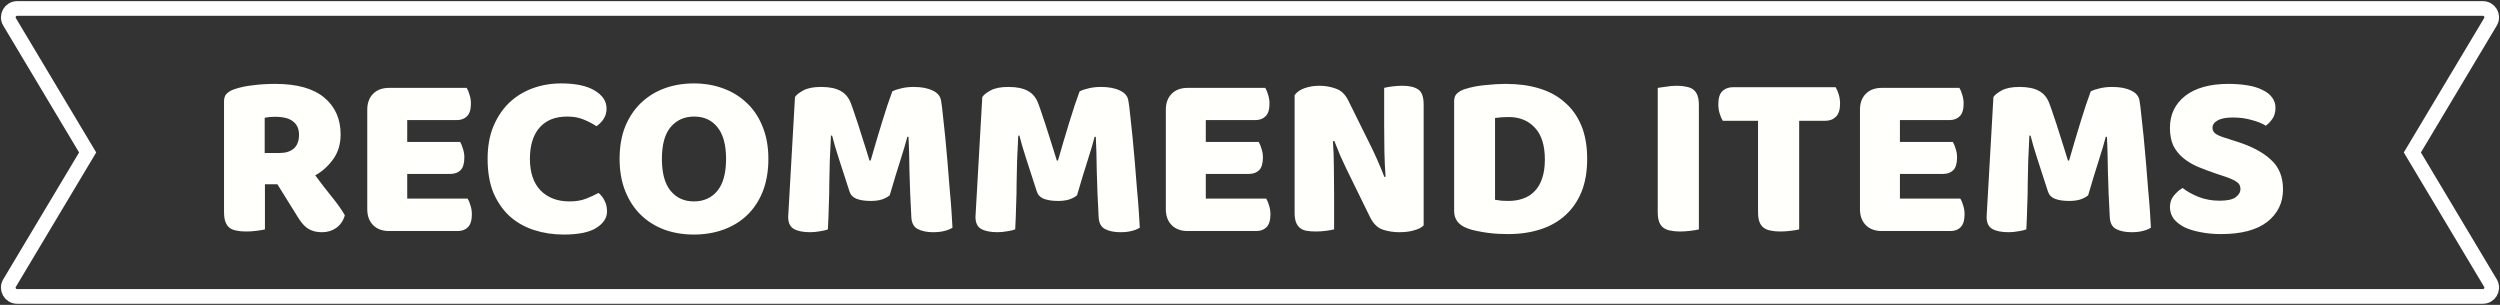 <svg width="861" height="105" viewBox="0 0 861 105" fill="none" xmlns="http://www.w3.org/2000/svg">
<rect x="0" y="0" width="861" height="105" fill="#333333" stroke="none"/>
<path d="M855.106 2.924C857.391 2.924 858.831 5.336 857.818 7.327L857.713 7.519L830.814 52.506L857.713 97.494L857.818 97.686C858.83 99.676 857.391 102.089 855.106 102.089H5.894C3.535 102.089 2.077 99.518 3.287 97.494L30.185 52.506L3.287 7.519C2.077 5.495 3.535 2.924 5.894 2.924H855.106Z" stroke="white" stroke-width="5.059"/>
<path d="M91.242 63.456V78.999C90.648 79.16 89.703 79.322 88.408 79.484C87.167 79.646 85.926 79.727 84.684 79.727C83.443 79.727 82.337 79.619 81.365 79.403C80.448 79.241 79.665 78.918 79.018 78.432C78.424 77.946 77.965 77.272 77.642 76.408C77.318 75.544 77.156 74.411 77.156 73.008V34.88C77.156 33.747 77.453 32.883 78.046 32.29C78.694 31.642 79.558 31.129 80.637 30.752C82.472 30.104 84.603 29.645 87.032 29.375C89.46 29.052 92.051 28.89 94.803 28.89C102.251 28.89 107.863 30.455 111.641 33.585C115.419 36.715 117.308 40.951 117.308 46.294C117.308 49.64 116.444 52.5 114.717 54.875C112.99 57.25 110.94 59.084 108.565 60.38C110.508 63.024 112.424 65.507 114.313 67.827C116.201 70.148 117.686 72.252 118.765 74.141C118.225 76.03 117.227 77.487 115.77 78.513C114.367 79.484 112.774 79.97 110.994 79.97C109.806 79.97 108.781 79.835 107.917 79.565C107.054 79.295 106.298 78.918 105.651 78.432C105.003 77.946 104.41 77.353 103.87 76.651C103.33 75.949 102.817 75.194 102.332 74.384L95.532 63.456H91.242ZM96.341 52.689C98.392 52.689 100.011 52.177 101.198 51.151C102.386 50.072 102.979 48.507 102.979 46.456C102.979 44.405 102.305 42.867 100.956 41.842C99.66 40.763 97.583 40.223 94.722 40.223C93.913 40.223 93.265 40.25 92.779 40.304C92.294 40.358 91.754 40.439 91.16 40.547V52.689H96.341ZM126.486 37.794C126.486 35.474 127.16 33.639 128.509 32.29C129.859 30.94 131.693 30.266 134.014 30.266H160.728C161.106 30.86 161.43 31.642 161.699 32.613C162.023 33.585 162.185 34.61 162.185 35.69C162.185 37.74 161.726 39.197 160.809 40.061C159.945 40.924 158.785 41.356 157.328 41.356H140.247V48.885H158.461C158.839 49.478 159.163 50.261 159.433 51.232C159.757 52.15 159.918 53.148 159.918 54.227C159.918 56.278 159.487 57.735 158.623 58.599C157.76 59.462 156.599 59.894 155.142 59.894H140.247V68.394H161.052C161.43 68.987 161.753 69.77 162.023 70.741C162.347 71.713 162.509 72.738 162.509 73.818C162.509 75.868 162.05 77.353 161.133 78.27C160.269 79.133 159.109 79.565 157.652 79.565H134.014C131.693 79.565 129.859 78.891 128.509 77.541C127.16 76.192 126.486 74.357 126.486 72.037V37.794ZM195.374 40.142C191.219 40.142 188.035 41.41 185.822 43.947C183.61 46.483 182.503 50.072 182.503 54.713C182.503 59.408 183.717 63.024 186.146 65.561C188.629 68.097 191.948 69.365 196.103 69.365C198.316 69.365 200.178 69.068 201.689 68.475C203.254 67.881 204.738 67.207 206.141 66.451C207.058 67.207 207.76 68.124 208.246 69.203C208.785 70.229 209.055 71.443 209.055 72.846C209.055 75.059 207.814 76.948 205.331 78.513C202.903 80.024 199.179 80.779 194.16 80.779C190.544 80.779 187.144 80.267 183.96 79.241C180.776 78.216 177.997 76.651 175.622 74.546C173.248 72.387 171.359 69.689 169.956 66.451C168.607 63.159 167.932 59.246 167.932 54.713C167.932 50.504 168.58 46.807 169.875 43.623C171.224 40.385 173.032 37.659 175.299 35.447C177.619 33.234 180.318 31.561 183.394 30.428C186.47 29.294 189.762 28.728 193.27 28.728C198.235 28.728 202.066 29.537 204.765 31.156C207.517 32.775 208.893 34.853 208.893 37.389C208.893 38.793 208.543 40.007 207.841 41.032C207.139 42.058 206.33 42.867 205.412 43.461C204.009 42.543 202.498 41.761 200.879 41.113C199.314 40.466 197.479 40.142 195.374 40.142ZM213.388 54.713C213.388 50.504 214.036 46.78 215.331 43.542C216.68 40.304 218.488 37.605 220.755 35.447C223.075 33.234 225.774 31.561 228.85 30.428C231.98 29.294 235.353 28.728 238.969 28.728C242.584 28.728 245.93 29.294 249.007 30.428C252.137 31.561 254.862 33.234 257.183 35.447C259.503 37.605 261.311 40.304 262.606 43.542C263.956 46.78 264.63 50.504 264.63 54.713C264.63 58.923 263.983 62.673 262.687 65.965C261.392 69.203 259.584 71.929 257.264 74.141C254.997 76.3 252.299 77.946 249.168 79.079C246.038 80.213 242.638 80.779 238.969 80.779C235.299 80.779 231.899 80.213 228.769 79.079C225.639 77.892 222.94 76.192 220.674 73.98C218.407 71.767 216.626 69.041 215.331 65.803C214.036 62.565 213.388 58.869 213.388 54.713ZM227.959 54.713C227.959 59.624 228.958 63.294 230.954 65.722C232.951 68.151 235.623 69.365 238.969 69.365C242.369 69.365 245.067 68.151 247.064 65.722C249.061 63.294 250.059 59.624 250.059 54.713C250.059 49.856 249.061 46.213 247.064 43.785C245.121 41.356 242.45 40.142 239.05 40.142C235.704 40.142 233.005 41.356 230.954 43.785C228.958 46.159 227.959 49.802 227.959 54.713ZM306.417 67.26C305.715 67.854 304.798 68.34 303.664 68.718C302.585 69.041 301.317 69.203 299.86 69.203C297.917 69.203 296.298 68.96 295.003 68.475C293.761 67.989 292.952 67.153 292.574 65.965C291.063 61.216 289.822 57.385 288.85 54.47C287.879 51.502 287.123 48.912 286.584 46.699H286.179C286.017 49.883 285.882 52.797 285.774 55.442C285.72 58.032 285.666 60.569 285.612 63.051C285.612 65.534 285.558 68.043 285.45 70.579C285.396 73.116 285.289 75.922 285.127 78.999C284.425 79.268 283.508 79.484 282.374 79.646C281.241 79.862 280.108 79.97 278.974 79.97C276.6 79.97 274.738 79.592 273.389 78.837C272.093 78.081 271.446 76.705 271.446 74.708L273.793 33.423C274.225 32.721 275.17 31.966 276.627 31.156C278.084 30.347 280.135 29.942 282.779 29.942C285.639 29.942 287.879 30.401 289.498 31.318C291.117 32.182 292.304 33.612 293.06 35.609C293.546 36.904 294.058 38.388 294.598 40.061C295.192 41.734 295.758 43.461 296.298 45.242C296.892 47.023 297.458 48.804 297.998 50.585C298.538 52.312 299.023 53.877 299.455 55.28H299.86C301.155 50.746 302.45 46.375 303.745 42.166C305.041 37.902 306.228 34.34 307.307 31.48C308.117 31.048 309.142 30.698 310.383 30.428C311.679 30.104 313.109 29.942 314.674 29.942C317.318 29.942 319.477 30.347 321.15 31.156C322.823 31.912 323.794 33.018 324.064 34.475C324.28 35.555 324.496 37.228 324.712 39.494C324.982 41.707 325.251 44.216 325.521 47.023C325.791 49.829 326.061 52.797 326.331 55.927C326.601 59.057 326.844 62.08 327.059 64.994C327.329 67.854 327.545 70.499 327.707 72.927C327.869 75.302 327.977 77.137 328.031 78.432C327.113 78.972 326.142 79.349 325.117 79.565C324.145 79.835 322.877 79.97 321.312 79.97C319.261 79.97 317.534 79.619 316.131 78.918C314.728 78.216 313.972 76.84 313.864 74.789C313.541 68.906 313.325 63.618 313.217 58.923C313.163 54.227 313.055 50.288 312.893 47.104H312.488C311.948 49.208 311.166 51.853 310.141 55.037C309.115 58.221 307.874 62.295 306.417 67.26ZM370.925 67.26C370.223 67.854 369.306 68.34 368.172 68.718C367.093 69.041 365.825 69.203 364.368 69.203C362.425 69.203 360.806 68.96 359.511 68.475C358.269 67.989 357.46 67.153 357.082 65.965C355.571 61.216 354.33 57.385 353.358 54.47C352.387 51.502 351.631 48.912 351.092 46.699H350.687C350.525 49.883 350.39 52.797 350.282 55.442C350.228 58.032 350.174 60.569 350.12 63.051C350.12 65.534 350.066 68.043 349.958 70.579C349.904 73.116 349.797 75.922 349.635 78.999C348.933 79.268 348.016 79.484 346.882 79.646C345.749 79.862 344.616 79.97 343.482 79.97C341.108 79.97 339.246 79.592 337.897 78.837C336.601 78.081 335.954 76.705 335.954 74.708L338.301 33.423C338.733 32.721 339.678 31.966 341.135 31.156C342.592 30.347 344.643 29.942 347.287 29.942C350.147 29.942 352.387 30.401 354.006 31.318C355.625 32.182 356.812 33.612 357.568 35.609C358.054 36.904 358.566 38.388 359.106 40.061C359.7 41.734 360.266 43.461 360.806 45.242C361.4 47.023 361.966 48.804 362.506 50.585C363.046 52.312 363.531 53.877 363.963 55.28H364.368C365.663 50.746 366.958 46.375 368.253 42.166C369.549 37.902 370.736 34.34 371.815 31.48C372.625 31.048 373.65 30.698 374.891 30.428C376.187 30.104 377.617 29.942 379.182 29.942C381.826 29.942 383.985 30.347 385.658 31.156C387.331 31.912 388.302 33.018 388.572 34.475C388.788 35.555 389.004 37.228 389.22 39.494C389.49 41.707 389.759 44.216 390.029 47.023C390.299 49.829 390.569 52.797 390.839 55.927C391.109 59.057 391.352 62.08 391.567 64.994C391.837 67.854 392.053 70.499 392.215 72.927C392.377 75.302 392.485 77.137 392.539 78.432C391.621 78.972 390.65 79.349 389.625 79.565C388.653 79.835 387.385 79.97 385.82 79.97C383.769 79.97 382.042 79.619 380.639 78.918C379.236 78.216 378.48 76.84 378.372 74.789C378.049 68.906 377.833 63.618 377.725 58.923C377.671 54.227 377.563 50.288 377.401 47.104H376.996C376.456 49.208 375.674 51.853 374.649 55.037C373.623 58.221 372.382 62.295 370.925 67.26ZM401.514 37.794C401.514 35.474 402.189 33.639 403.538 32.29C404.887 30.94 406.722 30.266 409.043 30.266H435.757C436.134 30.86 436.458 31.642 436.728 32.613C437.052 33.585 437.214 34.61 437.214 35.69C437.214 37.74 436.755 39.197 435.838 40.061C434.974 40.924 433.814 41.356 432.357 41.356H415.276V48.885H433.49C433.868 49.478 434.192 50.261 434.461 51.232C434.785 52.15 434.947 53.148 434.947 54.227C434.947 56.278 434.515 57.735 433.652 58.599C432.788 59.462 431.628 59.894 430.171 59.894H415.276V68.394H436.08C436.458 68.987 436.782 69.77 437.052 70.741C437.376 71.713 437.538 72.738 437.538 73.818C437.538 75.868 437.079 77.353 436.161 78.27C435.298 79.133 434.138 79.565 432.681 79.565H409.043C406.722 79.565 404.887 78.891 403.538 77.541C402.189 76.192 401.514 74.357 401.514 72.037V37.794ZM490.306 77.622C489.55 78.378 488.444 78.945 486.987 79.322C485.584 79.754 483.884 79.97 481.887 79.97C479.89 79.97 478.001 79.673 476.22 79.079C474.439 78.486 472.982 77.056 471.849 74.789L463.835 58.437C463.025 56.764 462.297 55.199 461.649 53.742C461.001 52.231 460.3 50.504 459.544 48.561L459.059 48.642C459.274 51.556 459.382 54.524 459.382 57.546C459.436 60.569 459.463 63.537 459.463 66.451V78.999C458.87 79.16 457.952 79.322 456.711 79.484C455.524 79.646 454.336 79.727 453.149 79.727C451.962 79.727 450.91 79.646 449.992 79.484C449.075 79.322 448.319 78.999 447.725 78.513C447.132 78.027 446.673 77.379 446.349 76.57C446.025 75.706 445.864 74.6 445.864 73.251V32.775C446.619 31.696 447.779 30.886 449.344 30.347C450.91 29.807 452.582 29.537 454.363 29.537C456.36 29.537 458.249 29.861 460.03 30.509C461.865 31.102 463.322 32.505 464.401 34.718L472.497 51.07C473.306 52.743 474.035 54.335 474.682 55.846C475.33 57.303 476.031 59.004 476.787 60.946L477.192 60.865C476.976 57.951 476.841 55.037 476.787 52.123C476.733 49.208 476.706 46.294 476.706 43.38V30.266C477.3 30.104 478.19 29.942 479.377 29.78C480.619 29.618 481.833 29.537 483.02 29.537C485.395 29.537 487.203 29.969 488.444 30.832C489.685 31.642 490.306 33.369 490.306 36.013V77.622ZM514.892 68.799C515.485 68.906 516.214 69.014 517.077 69.122C517.941 69.176 518.75 69.203 519.506 69.203C521.341 69.203 523.014 68.933 524.525 68.394C526.09 67.854 527.412 67.018 528.491 65.884C529.625 64.751 530.488 63.294 531.082 61.513C531.729 59.678 532.053 57.492 532.053 54.956C532.053 50.099 530.92 46.456 528.653 44.028C526.387 41.545 523.364 40.304 519.587 40.304C518.831 40.304 518.049 40.331 517.239 40.385C516.484 40.439 515.701 40.52 514.892 40.628V68.799ZM519.425 80.618C518.507 80.618 517.455 80.591 516.268 80.537C515.08 80.483 513.839 80.375 512.544 80.213C511.303 80.051 510.034 79.835 508.739 79.565C507.498 79.349 506.338 79.025 505.258 78.594C502.29 77.46 500.806 75.491 500.806 72.684V34.88C500.806 33.747 501.103 32.883 501.696 32.29C502.344 31.642 503.208 31.129 504.287 30.752C506.608 29.996 509.063 29.51 511.653 29.294C514.244 29.025 516.565 28.89 518.615 28.89C522.825 28.89 526.629 29.402 530.029 30.428C533.483 31.453 536.425 33.045 538.853 35.204C541.336 37.309 543.251 39.98 544.601 43.218C545.95 46.456 546.624 50.288 546.624 54.713C546.624 59.031 545.977 62.808 544.682 66.046C543.386 69.23 541.524 71.929 539.096 74.141C536.721 76.3 533.861 77.919 530.515 78.999C527.169 80.078 523.472 80.618 519.425 80.618ZM585.093 78.999C584.5 79.16 583.555 79.322 582.26 79.484C581.019 79.646 579.778 79.727 578.536 79.727C577.295 79.727 576.189 79.619 575.217 79.403C574.3 79.241 573.517 78.918 572.87 78.432C572.222 77.946 571.736 77.272 571.413 76.408C571.089 75.544 570.927 74.411 570.927 73.008V30.266C571.521 30.158 572.465 30.023 573.76 29.861C575.055 29.645 576.297 29.537 577.484 29.537C578.725 29.537 579.805 29.645 580.722 29.861C581.693 30.023 582.503 30.347 583.151 30.832C583.798 31.318 584.284 31.993 584.608 32.856C584.931 33.72 585.093 34.853 585.093 36.256V78.999ZM593.325 41.599C592.947 41.005 592.597 40.196 592.273 39.17C591.949 38.145 591.787 37.066 591.787 35.932C591.787 33.828 592.246 32.317 593.163 31.399C594.135 30.482 595.376 30.023 596.887 30.023H632.182C632.559 30.617 632.91 31.426 633.234 32.452C633.558 33.477 633.72 34.556 633.72 35.69C633.72 37.794 633.234 39.305 632.263 40.223C631.345 41.14 630.131 41.599 628.62 41.599H619.634V78.999C619.041 79.16 618.096 79.322 616.801 79.484C615.56 79.646 614.318 79.727 613.077 79.727C611.836 79.727 610.73 79.619 609.758 79.403C608.841 79.241 608.058 78.918 607.411 78.432C606.763 77.946 606.277 77.272 605.953 76.408C605.63 75.544 605.468 74.411 605.468 73.008V41.599H593.325ZM640.573 37.794C640.573 35.474 641.248 33.639 642.597 32.29C643.946 30.94 645.781 30.266 648.102 30.266H674.816C675.194 30.86 675.517 31.642 675.787 32.613C676.111 33.585 676.273 34.61 676.273 35.69C676.273 37.74 675.814 39.197 674.897 40.061C674.033 40.924 672.873 41.356 671.416 41.356H654.335V48.885H672.549C672.927 49.478 673.251 50.261 673.521 51.232C673.844 52.15 674.006 53.148 674.006 54.227C674.006 56.278 673.575 57.735 672.711 58.599C671.848 59.462 670.687 59.894 669.23 59.894H654.335V68.394H675.14C675.517 68.987 675.841 69.77 676.111 70.741C676.435 71.713 676.597 72.738 676.597 73.818C676.597 75.868 676.138 77.353 675.221 78.27C674.357 79.133 673.197 79.565 671.74 79.565H648.102C645.781 79.565 643.946 78.891 642.597 77.541C641.248 76.192 640.573 74.357 640.573 72.037V37.794ZM719.157 67.26C718.456 67.854 717.538 68.34 716.405 68.718C715.326 69.041 714.058 69.203 712.6 69.203C710.658 69.203 709.039 68.96 707.743 68.475C706.502 67.989 705.693 67.153 705.315 65.965C703.804 61.216 702.562 57.385 701.591 54.47C700.62 51.502 699.864 48.912 699.324 46.699H698.92C698.758 49.883 698.623 52.797 698.515 55.442C698.461 58.032 698.407 60.569 698.353 63.051C698.353 65.534 698.299 68.043 698.191 70.579C698.137 73.116 698.029 75.922 697.867 78.999C697.166 79.268 696.248 79.484 695.115 79.646C693.982 79.862 692.848 79.97 691.715 79.97C689.34 79.97 687.479 79.592 686.129 78.837C684.834 78.081 684.187 76.705 684.187 74.708L686.534 33.423C686.966 32.721 687.91 31.966 689.367 31.156C690.825 30.347 692.875 29.942 695.52 29.942C698.38 29.942 700.62 30.401 702.239 31.318C703.858 32.182 705.045 33.612 705.8 35.609C706.286 36.904 706.799 38.388 707.339 40.061C707.932 41.734 708.499 43.461 709.039 45.242C709.632 47.023 710.199 48.804 710.739 50.585C711.278 52.312 711.764 53.877 712.196 55.28H712.6C713.896 50.746 715.191 46.375 716.486 42.166C717.781 37.902 718.969 34.34 720.048 31.48C720.857 31.048 721.883 30.698 723.124 30.428C724.419 30.104 725.849 29.942 727.414 29.942C730.059 29.942 732.218 30.347 733.891 31.156C735.564 31.912 736.535 33.018 736.805 34.475C737.021 35.555 737.237 37.228 737.452 39.494C737.722 41.707 737.992 44.216 738.262 47.023C738.532 49.829 738.802 52.797 739.071 55.927C739.341 59.057 739.584 62.08 739.8 64.994C740.07 67.854 740.286 70.499 740.448 72.927C740.61 75.302 740.717 77.137 740.771 78.432C739.854 78.972 738.883 79.349 737.857 79.565C736.886 79.835 735.618 79.97 734.052 79.97C732.002 79.97 730.275 79.619 728.872 78.918C727.468 78.216 726.713 76.84 726.605 74.789C726.281 68.906 726.065 63.618 725.957 58.923C725.903 54.227 725.795 50.288 725.634 47.104H725.229C724.689 49.208 723.907 51.853 722.881 55.037C721.856 58.221 720.615 62.295 719.157 67.26ZM763.275 59.813C760.901 59.004 758.742 58.194 756.799 57.385C754.856 56.521 753.183 55.496 751.78 54.308C750.377 53.121 749.271 51.718 748.461 50.099C747.706 48.426 747.328 46.402 747.328 44.028C747.328 39.44 749.082 35.77 752.59 33.018C756.152 30.266 761.117 28.89 767.485 28.89C769.805 28.89 771.964 29.052 773.961 29.375C775.958 29.699 777.658 30.212 779.061 30.913C780.518 31.561 781.651 32.425 782.461 33.504C783.27 34.529 783.675 35.743 783.675 37.147C783.675 38.55 783.351 39.764 782.704 40.789C782.056 41.761 781.273 42.597 780.356 43.299C779.169 42.543 777.577 41.896 775.58 41.356C773.583 40.763 771.397 40.466 769.023 40.466C766.594 40.466 764.813 40.816 763.68 41.518C762.547 42.166 761.98 43.002 761.98 44.028C761.98 44.837 762.331 45.512 763.032 46.051C763.734 46.537 764.786 46.996 766.189 47.428L770.48 48.804C775.553 50.423 779.438 52.5 782.137 55.037C784.889 57.519 786.265 60.919 786.265 65.237C786.265 69.824 784.457 73.548 780.842 76.408C777.226 79.214 771.91 80.618 764.894 80.618C762.412 80.618 760.091 80.402 757.932 79.97C755.828 79.592 753.966 79.025 752.347 78.27C750.782 77.46 749.54 76.489 748.623 75.356C747.76 74.168 747.328 72.819 747.328 71.308C747.328 69.743 747.787 68.421 748.704 67.341C749.621 66.208 750.62 65.345 751.699 64.751C753.21 65.938 755.045 66.964 757.204 67.827C759.417 68.691 761.818 69.122 764.409 69.122C767.053 69.122 768.915 68.718 769.994 67.908C771.074 67.099 771.613 66.154 771.613 65.075C771.613 63.995 771.181 63.186 770.318 62.646C769.455 62.053 768.24 61.486 766.675 60.946L763.275 59.813Z" fill="#FFFFFC"/>
</svg>
